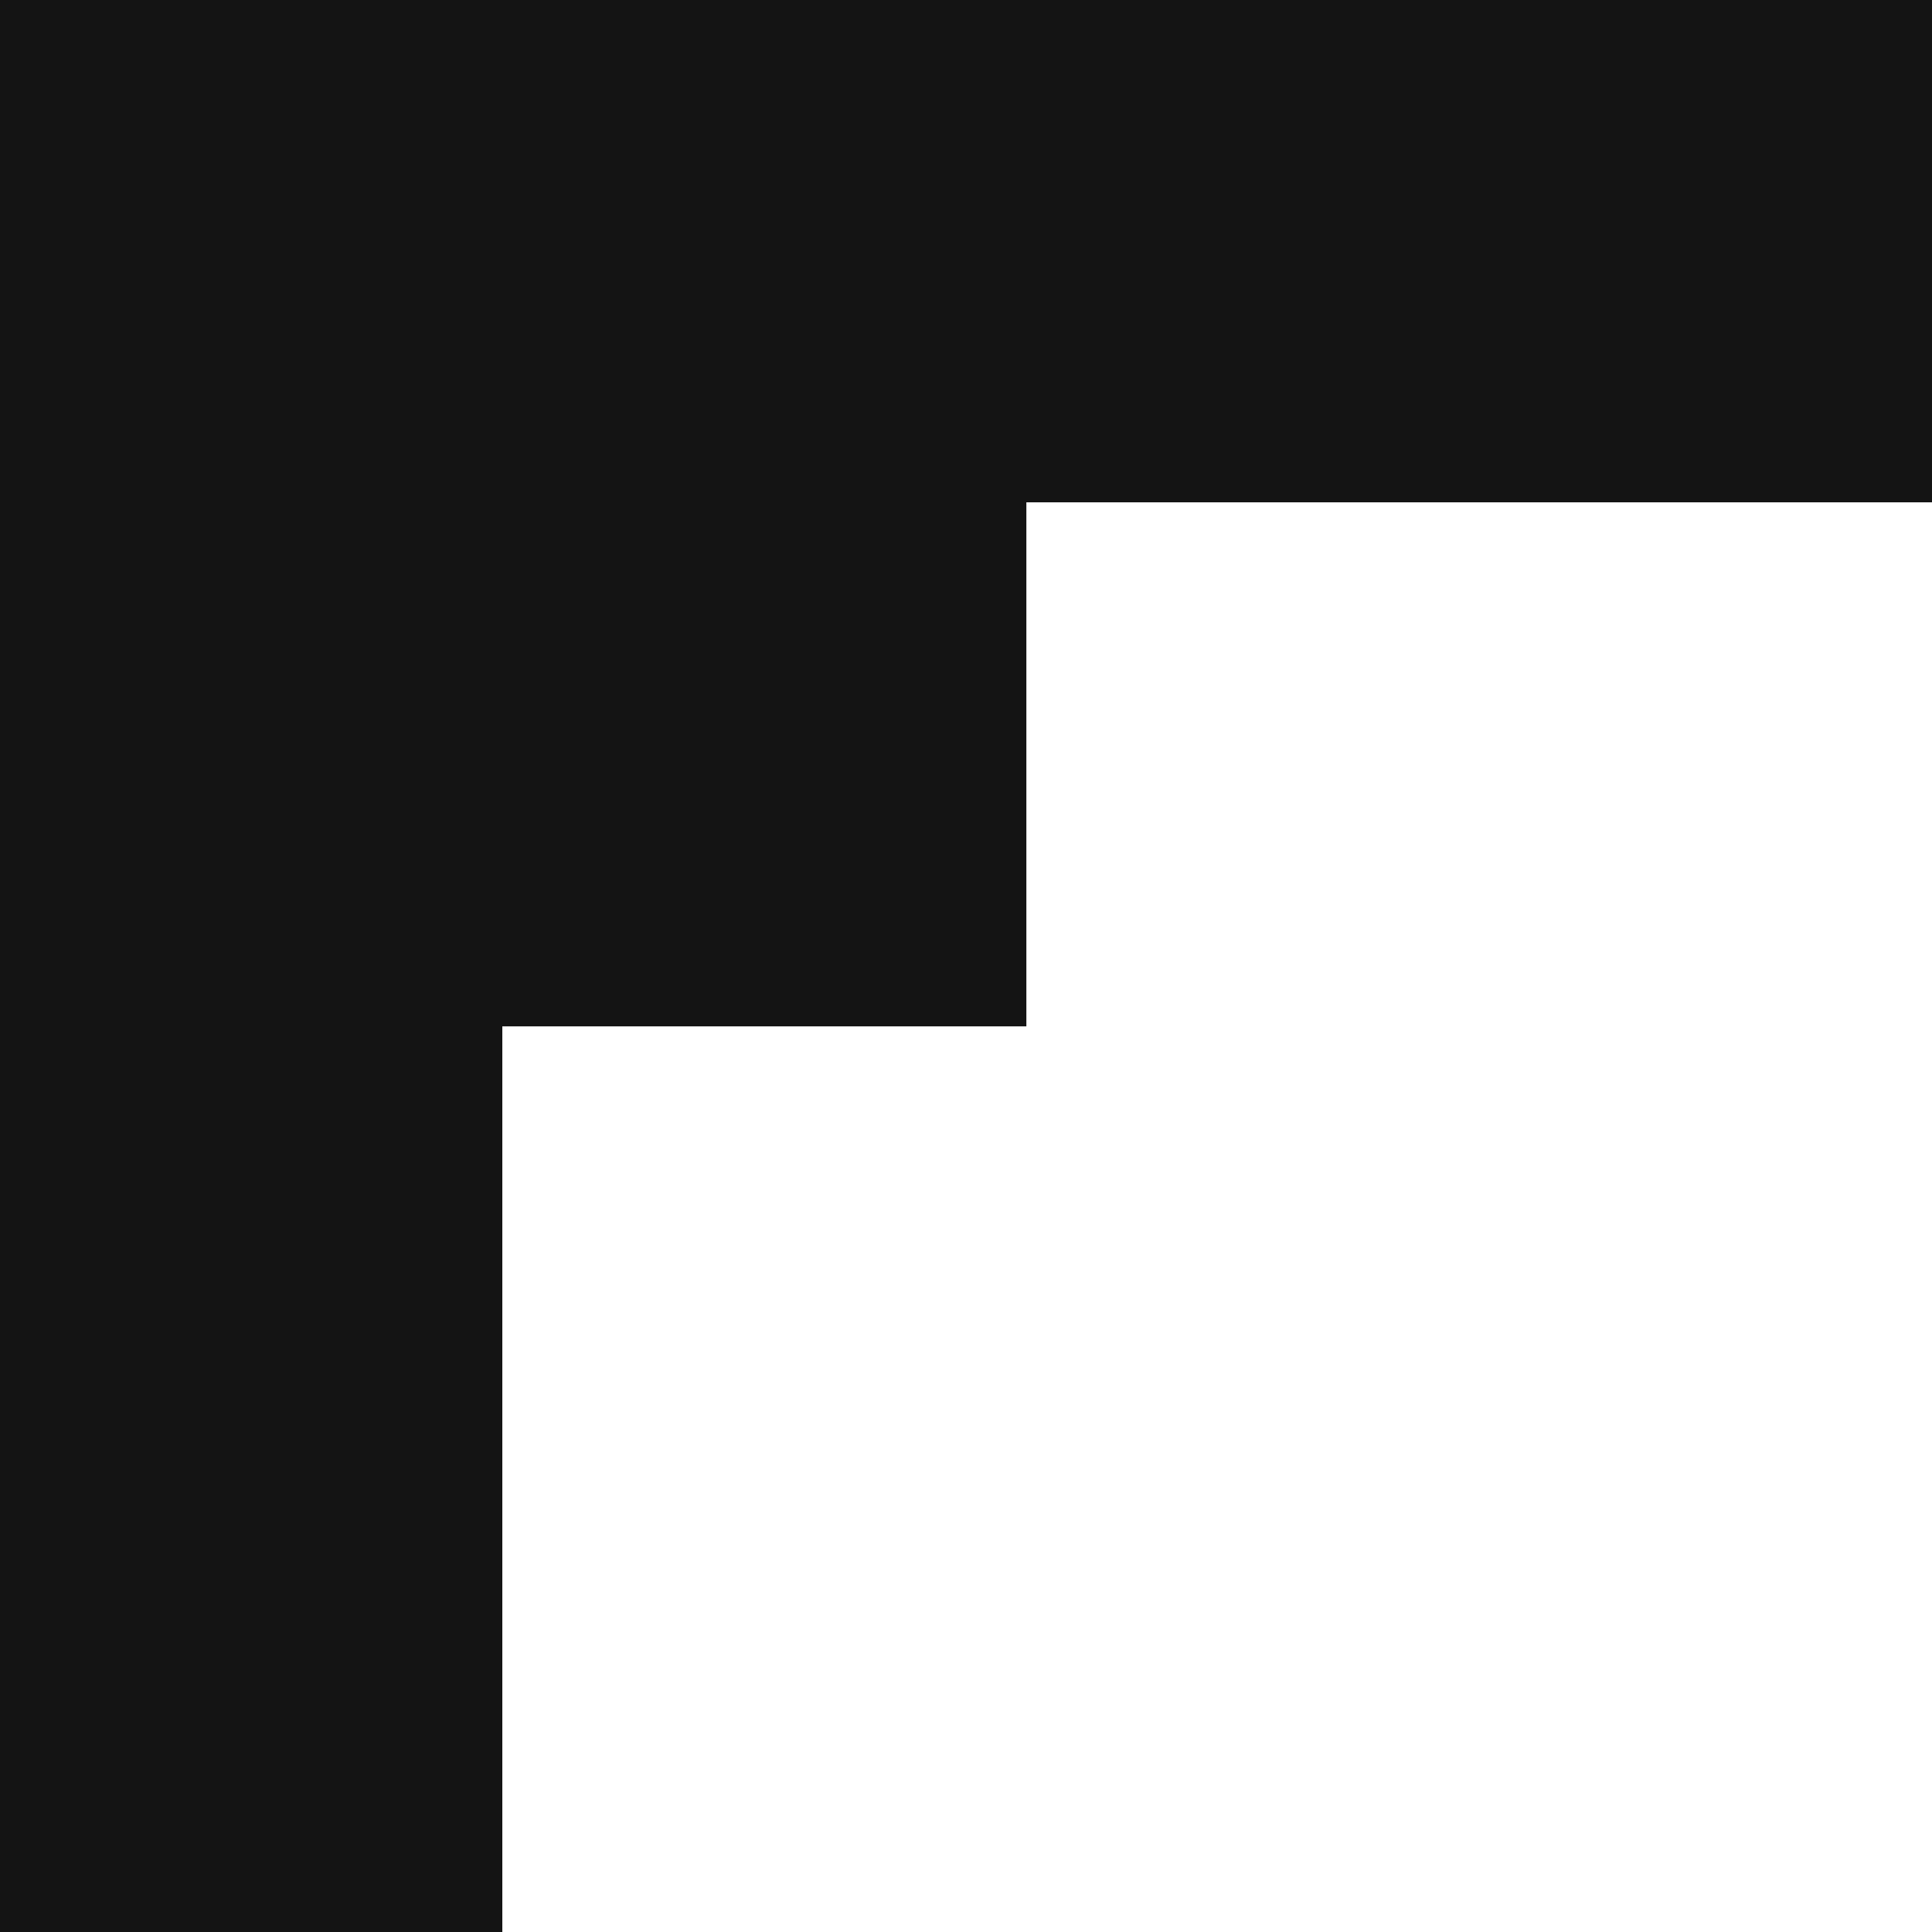 <svg width="50" height="50" viewBox="0 0 50 50" fill="none" xmlns="http://www.w3.org/2000/svg">
<rect width="26.562" height="26.562" fill="#141414"/>
<rect y="26" width="13" height="24" fill="#141414"/>
<rect x="26" width="24" height="13" fill="#141414"/>
</svg>
